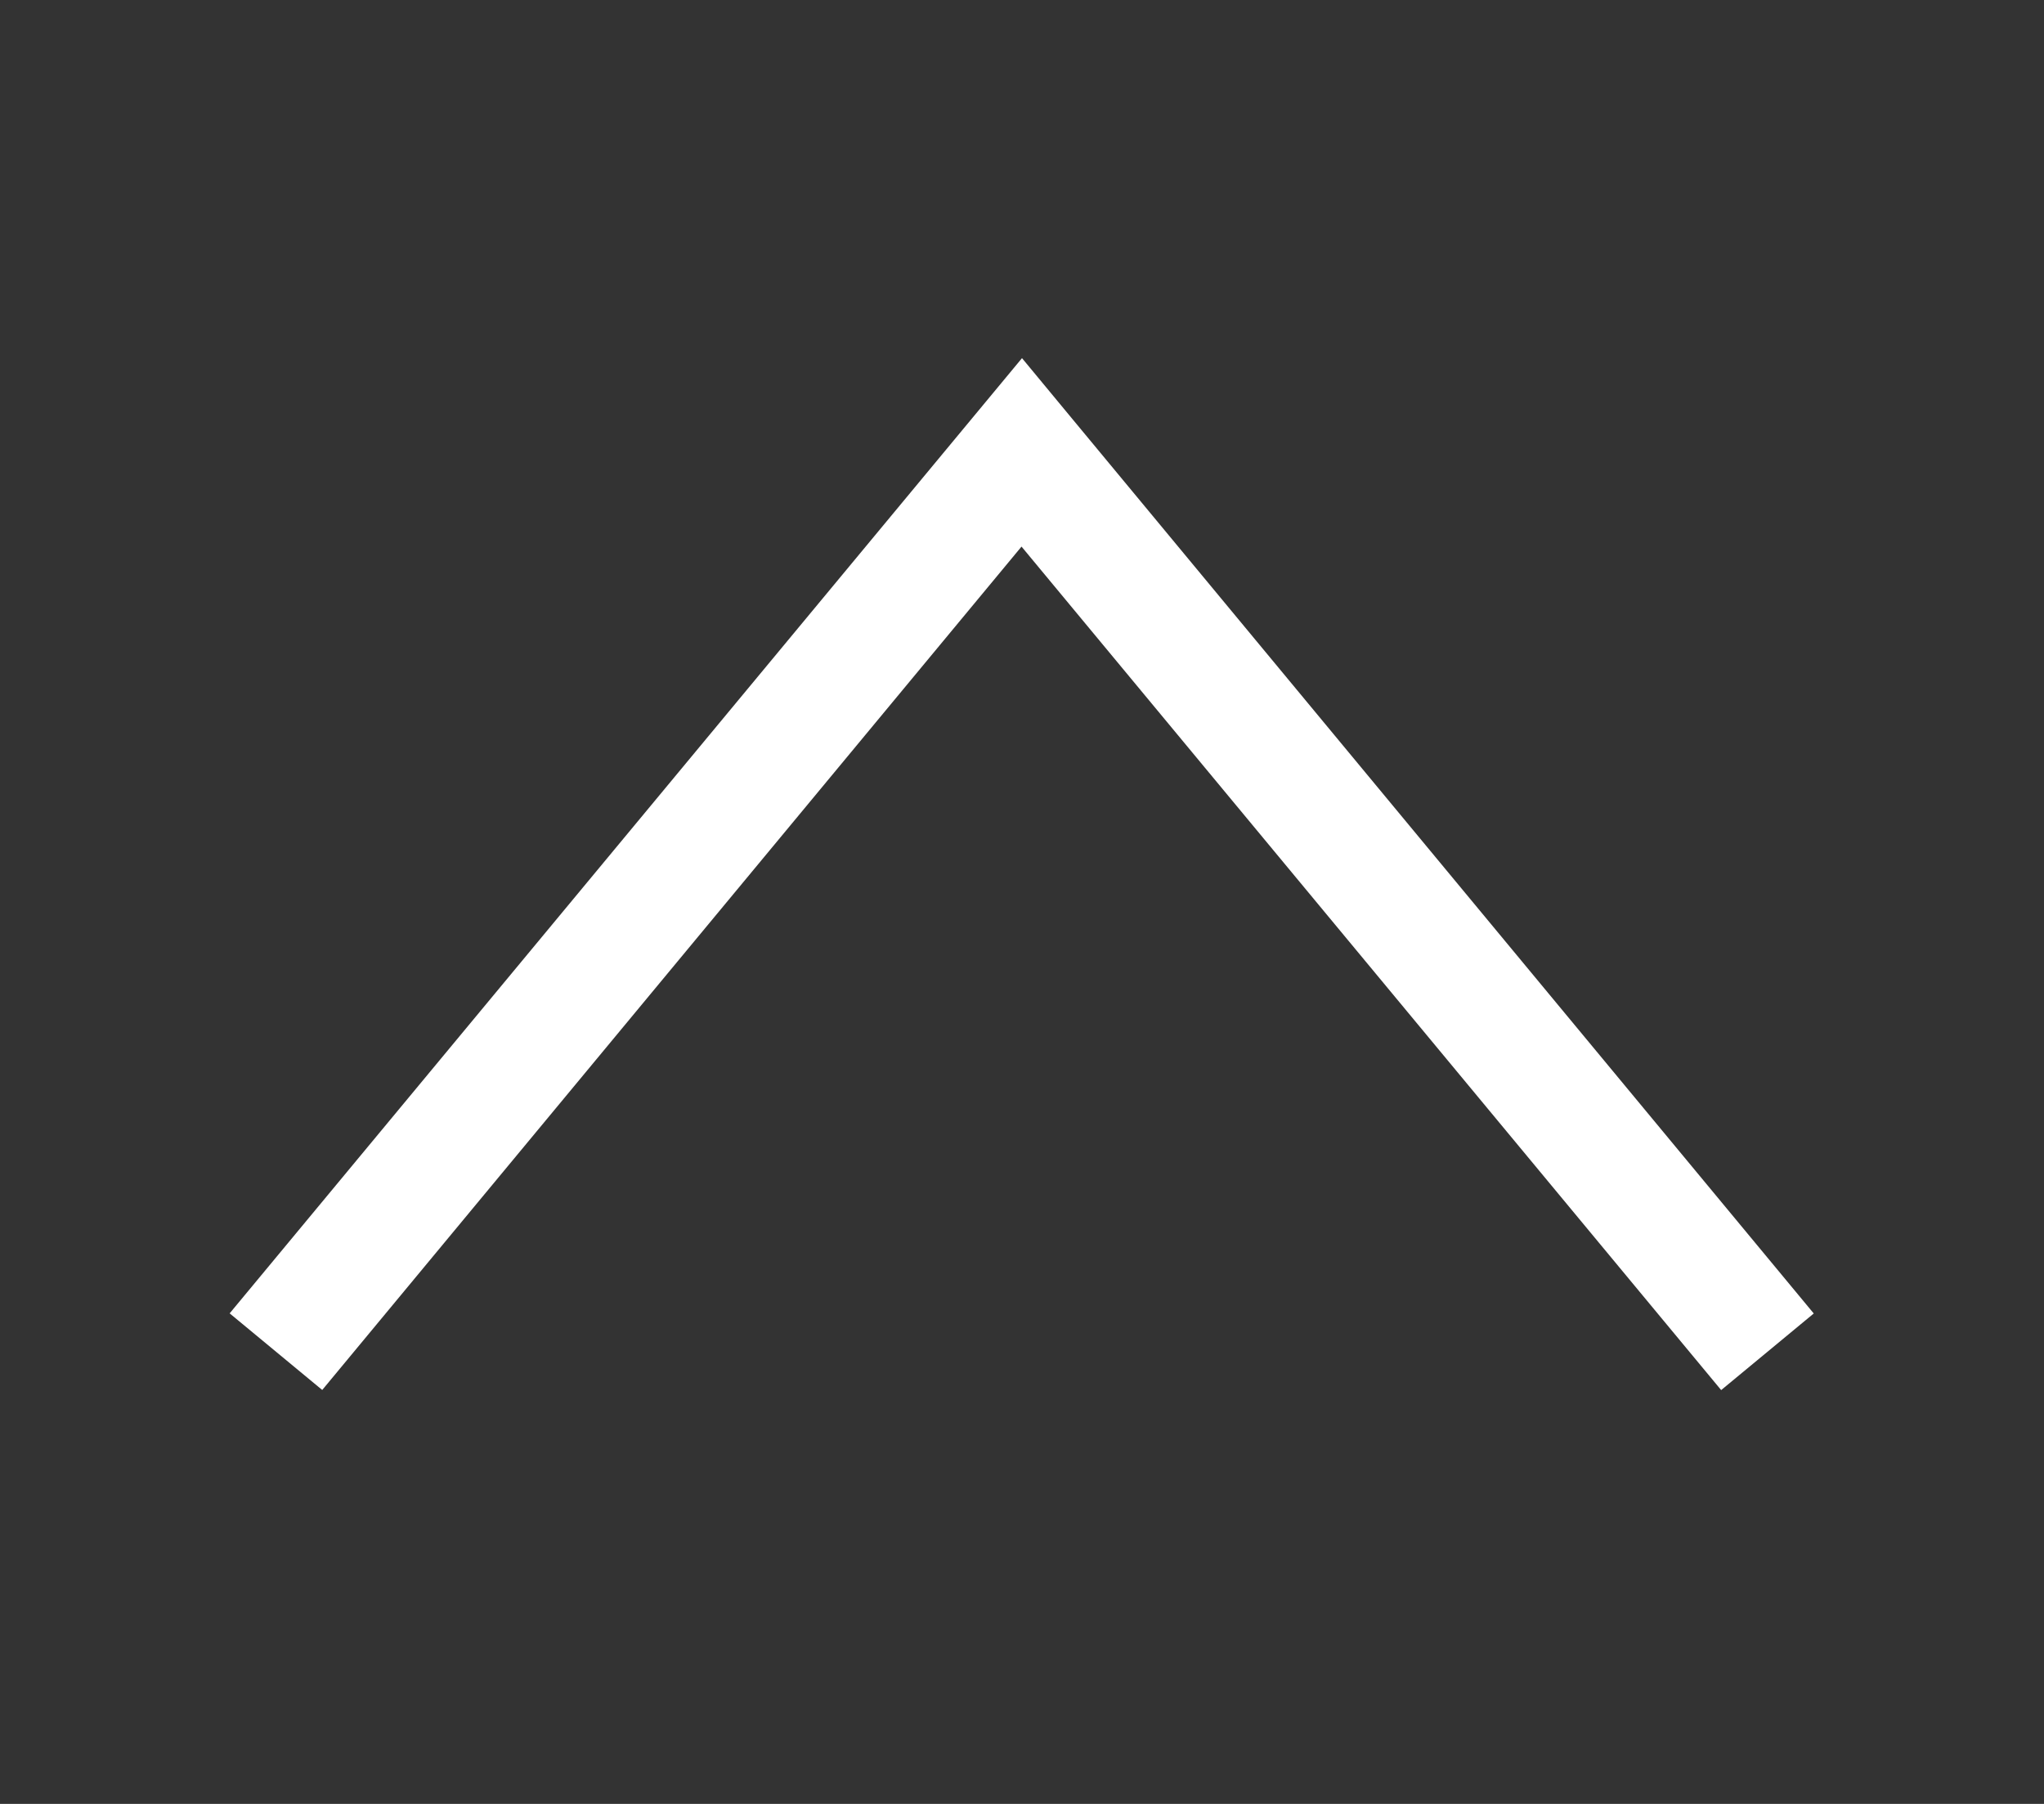 <svg xmlns="http://www.w3.org/2000/svg" xmlns:xlink="http://www.w3.org/1999/xlink" width="17" height="15" viewBox="0 0 17 15"><rect x="0" y="0" width="17" height="15" fill="#333333" stroke="none"/><defs><clipPath id="a"><rect width="17" height="15" transform="translate(1331 464)" fill="none"/></clipPath></defs><g transform="translate(-1331 -464)" clip-path="url(#a)"><path d="M4334.838-17993.51l-.77-.637,6.59-7.943.385.465,6.2,7.479-.77.637-5.819-7.014Z" transform="translate(-3001.158 18469.068)" fill="#fff"/></g></svg>
